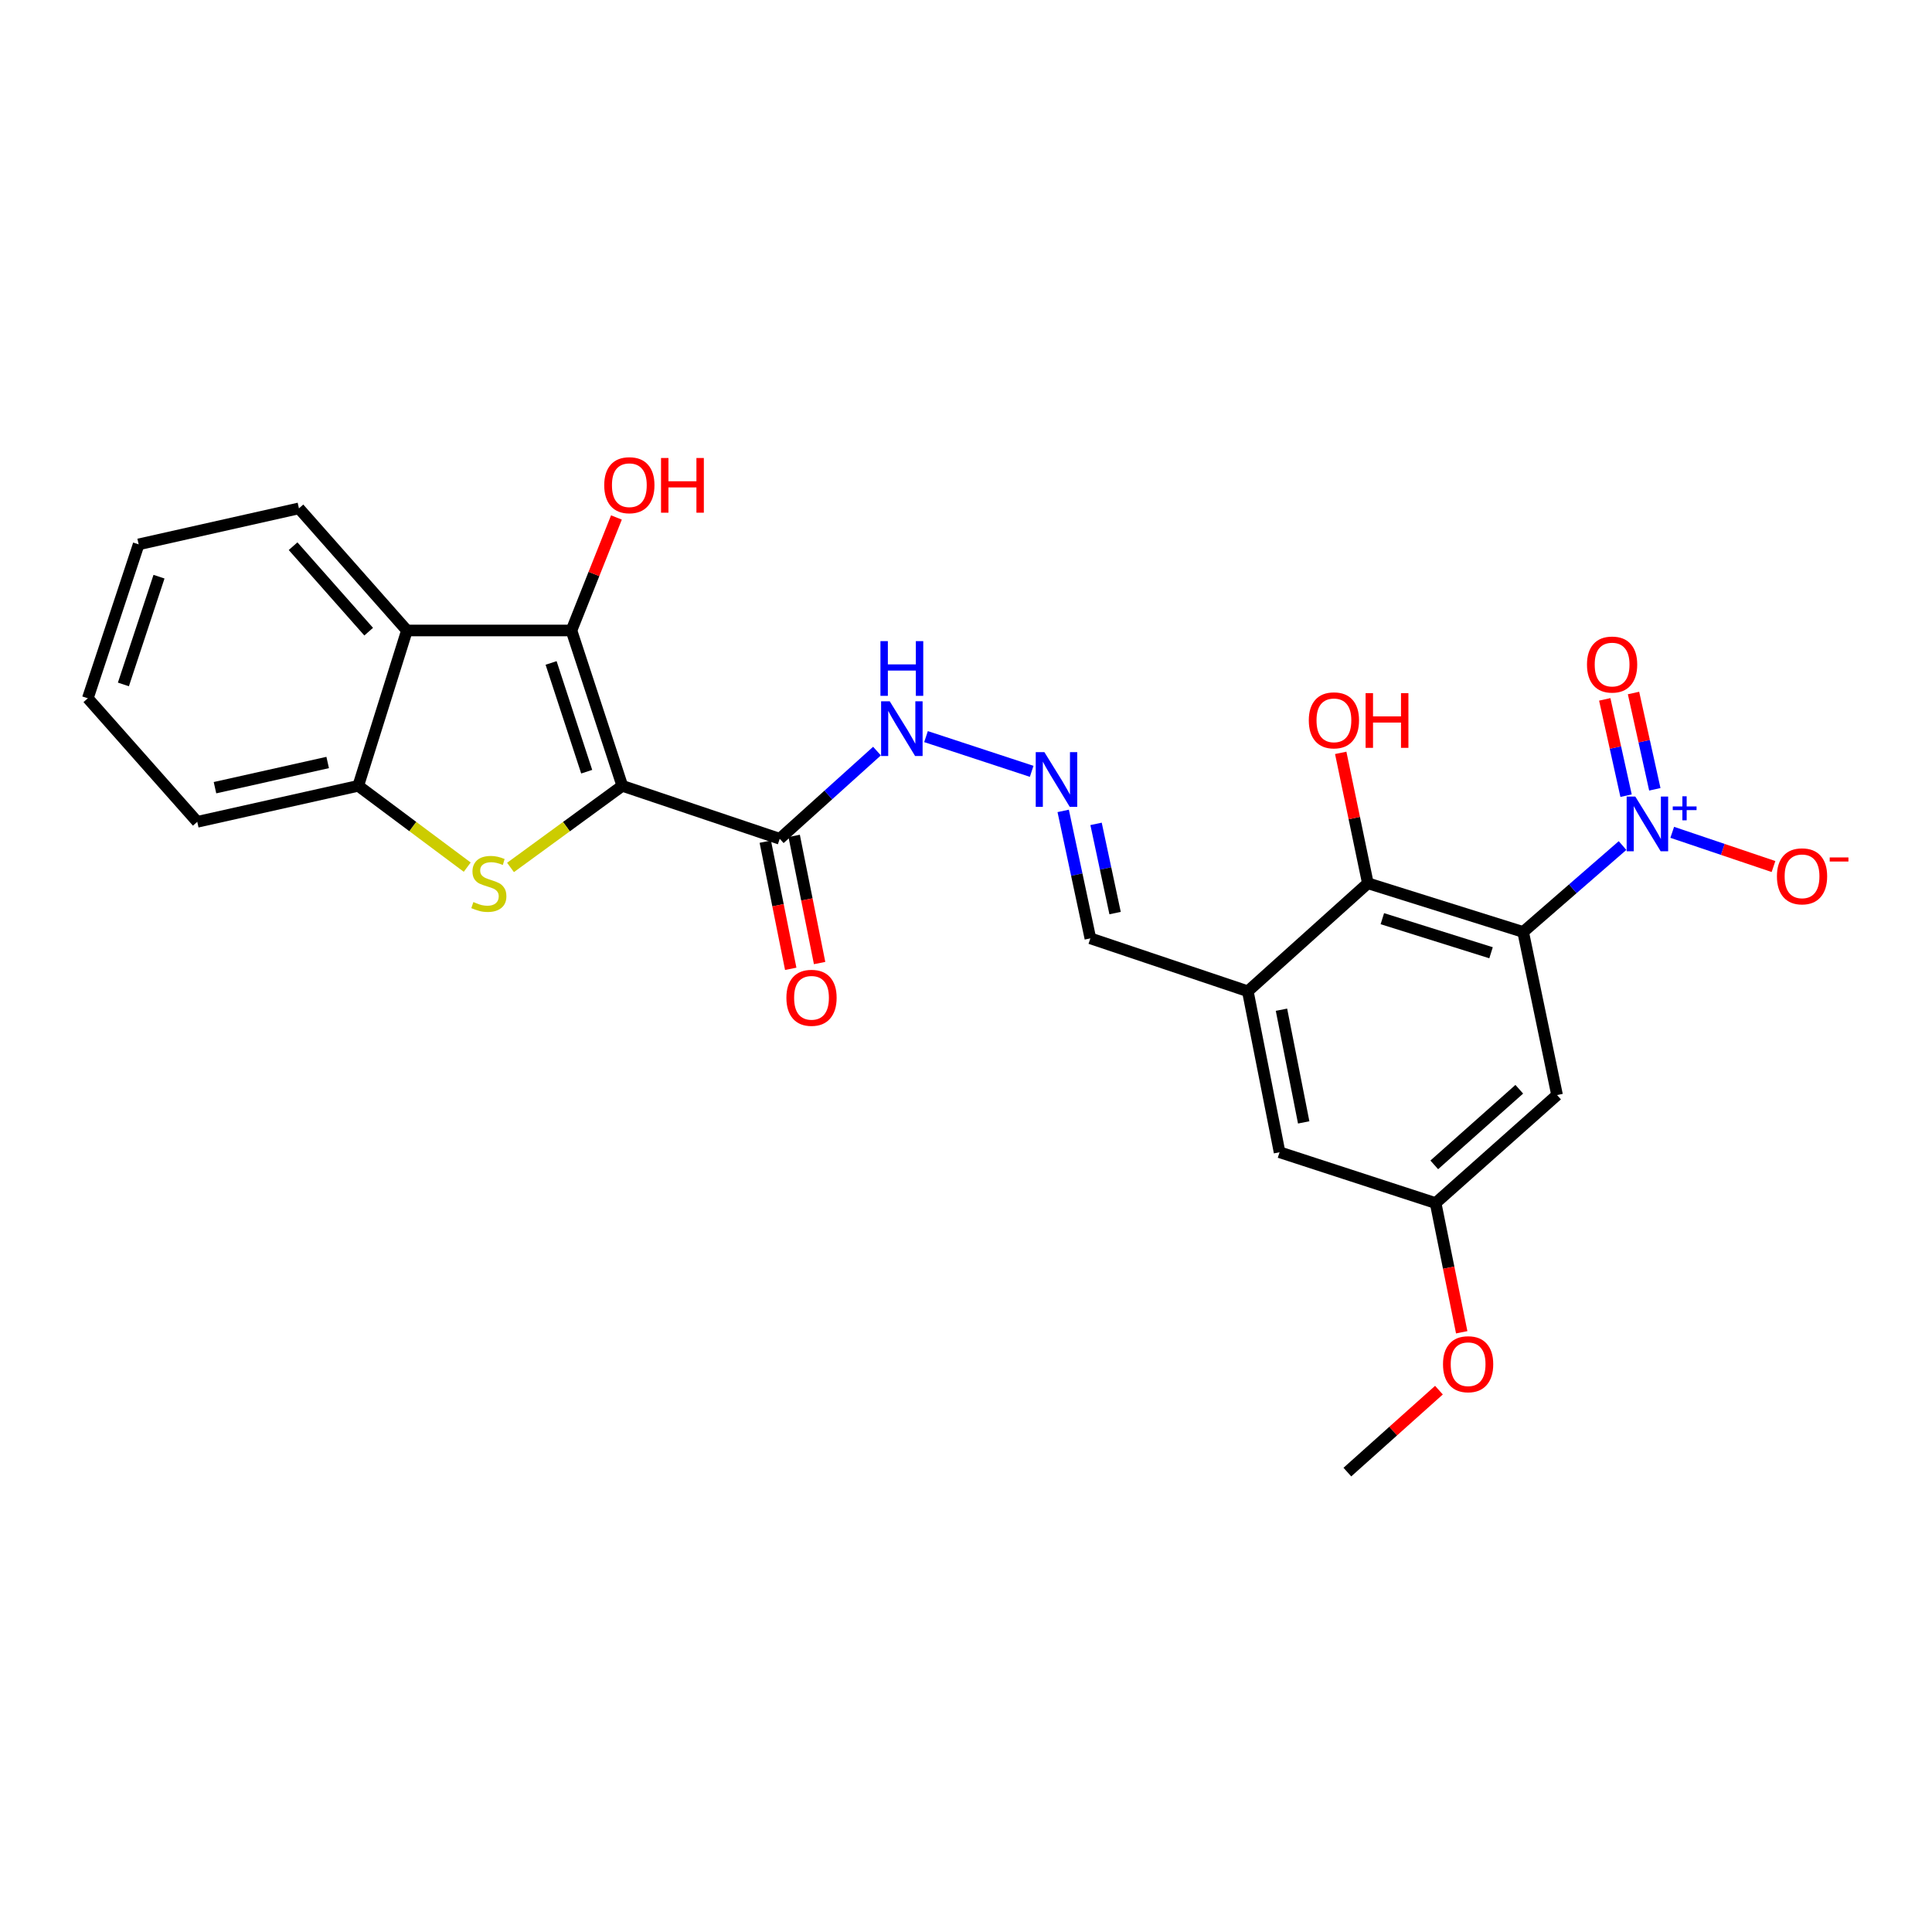 <?xml version='1.0' encoding='iso-8859-1'?>
<svg version='1.1' baseProfile='full'
              xmlns='http://www.w3.org/2000/svg'
                      xmlns:rdkit='http://www.rdkit.org/xml'
                      xmlns:xlink='http://www.w3.org/1999/xlink'
                  xml:space='preserve'
width='1000px' height='1000px' viewBox='0 0 1000 1000'>
<!-- END OF HEADER -->
<rect style='opacity:1.0;fill:#FFFFFF;stroke:none' width='1000' height='1000' x='0' y='0'> </rect>
<path class='bond-1' d='M 322.107,406.746 L 293.176,427.868' style='fill:none;fill-rule:evenodd;stroke:#000000;stroke-width:6px;stroke-linecap:butt;stroke-linejoin:miter;stroke-opacity:1' />
<path class='bond-1' d='M 293.176,427.868 L 264.245,448.99' style='fill:none;fill-rule:evenodd;stroke:#CCCC00;stroke-width:6px;stroke-linecap:butt;stroke-linejoin:miter;stroke-opacity:1' />
<path class='bond-2' d='M 322.107,406.746 L 295.781,326.335' style='fill:none;fill-rule:evenodd;stroke:#000000;stroke-width:6px;stroke-linecap:butt;stroke-linejoin:miter;stroke-opacity:1' />
<path class='bond-2' d='M 303.673,399.427 L 285.244,343.139' style='fill:none;fill-rule:evenodd;stroke:#000000;stroke-width:6px;stroke-linecap:butt;stroke-linejoin:miter;stroke-opacity:1' />
<path class='bond-4' d='M 322.107,406.746 L 403.585,434.148' style='fill:none;fill-rule:evenodd;stroke:#000000;stroke-width:6px;stroke-linecap:butt;stroke-linejoin:miter;stroke-opacity:1' />
<path class='bond-0' d='M 788.38,482.381 L 708.004,457.18' style='fill:none;fill-rule:evenodd;stroke:#000000;stroke-width:6px;stroke-linecap:butt;stroke-linejoin:miter;stroke-opacity:1' />
<path class='bond-0' d='M 771.764,493.145 L 715.5,475.504' style='fill:none;fill-rule:evenodd;stroke:#000000;stroke-width:6px;stroke-linecap:butt;stroke-linejoin:miter;stroke-opacity:1' />
<path class='bond-3' d='M 788.38,482.381 L 814.102,460.019' style='fill:none;fill-rule:evenodd;stroke:#000000;stroke-width:6px;stroke-linecap:butt;stroke-linejoin:miter;stroke-opacity:1' />
<path class='bond-3' d='M 814.102,460.019 L 839.823,437.657' style='fill:none;fill-rule:evenodd;stroke:#0000FF;stroke-width:6px;stroke-linecap:butt;stroke-linejoin:miter;stroke-opacity:1' />
<path class='bond-28' d='M 788.38,482.381 L 805.934,566.796' style='fill:none;fill-rule:evenodd;stroke:#000000;stroke-width:6px;stroke-linecap:butt;stroke-linejoin:miter;stroke-opacity:1' />
<path class='bond-7' d='M 241.838,448.833 L 213.633,427.789' style='fill:none;fill-rule:evenodd;stroke:#CCCC00;stroke-width:6px;stroke-linecap:butt;stroke-linejoin:miter;stroke-opacity:1' />
<path class='bond-7' d='M 213.633,427.789 L 185.428,406.746' style='fill:none;fill-rule:evenodd;stroke:#000000;stroke-width:6px;stroke-linecap:butt;stroke-linejoin:miter;stroke-opacity:1' />
<path class='bond-5' d='M 295.781,326.335 L 210.628,326.335' style='fill:none;fill-rule:evenodd;stroke:#000000;stroke-width:6px;stroke-linecap:butt;stroke-linejoin:miter;stroke-opacity:1' />
<path class='bond-18' d='M 295.781,326.335 L 307.424,297.089' style='fill:none;fill-rule:evenodd;stroke:#000000;stroke-width:6px;stroke-linecap:butt;stroke-linejoin:miter;stroke-opacity:1' />
<path class='bond-18' d='M 307.424,297.089 L 319.066,267.842' style='fill:none;fill-rule:evenodd;stroke:#FF0000;stroke-width:6px;stroke-linecap:butt;stroke-linejoin:miter;stroke-opacity:1' />
<path class='bond-11' d='M 865.546,430.809 L 891.752,439.662' style='fill:none;fill-rule:evenodd;stroke:#0000FF;stroke-width:6px;stroke-linecap:butt;stroke-linejoin:miter;stroke-opacity:1' />
<path class='bond-11' d='M 891.752,439.662 L 917.959,448.515' style='fill:none;fill-rule:evenodd;stroke:#FF0000;stroke-width:6px;stroke-linecap:butt;stroke-linejoin:miter;stroke-opacity:1' />
<path class='bond-12' d='M 856.533,408.546 L 851.018,383.623' style='fill:none;fill-rule:evenodd;stroke:#0000FF;stroke-width:6px;stroke-linecap:butt;stroke-linejoin:miter;stroke-opacity:1' />
<path class='bond-12' d='M 851.018,383.623 L 845.503,358.7' style='fill:none;fill-rule:evenodd;stroke:#FF0000;stroke-width:6px;stroke-linecap:butt;stroke-linejoin:miter;stroke-opacity:1' />
<path class='bond-12' d='M 841.651,411.84 L 836.136,386.917' style='fill:none;fill-rule:evenodd;stroke:#0000FF;stroke-width:6px;stroke-linecap:butt;stroke-linejoin:miter;stroke-opacity:1' />
<path class='bond-12' d='M 836.136,386.917 L 830.621,361.993' style='fill:none;fill-rule:evenodd;stroke:#FF0000;stroke-width:6px;stroke-linecap:butt;stroke-linejoin:miter;stroke-opacity:1' />
<path class='bond-14' d='M 403.585,434.148 L 428.757,411.454' style='fill:none;fill-rule:evenodd;stroke:#000000;stroke-width:6px;stroke-linecap:butt;stroke-linejoin:miter;stroke-opacity:1' />
<path class='bond-14' d='M 428.757,411.454 L 453.93,388.76' style='fill:none;fill-rule:evenodd;stroke:#0000FF;stroke-width:6px;stroke-linecap:butt;stroke-linejoin:miter;stroke-opacity:1' />
<path class='bond-16' d='M 396.112,435.643 L 402.696,468.55' style='fill:none;fill-rule:evenodd;stroke:#000000;stroke-width:6px;stroke-linecap:butt;stroke-linejoin:miter;stroke-opacity:1' />
<path class='bond-16' d='M 402.696,468.55 L 409.28,501.458' style='fill:none;fill-rule:evenodd;stroke:#FF0000;stroke-width:6px;stroke-linecap:butt;stroke-linejoin:miter;stroke-opacity:1' />
<path class='bond-16' d='M 411.058,432.653 L 417.642,465.56' style='fill:none;fill-rule:evenodd;stroke:#000000;stroke-width:6px;stroke-linecap:butt;stroke-linejoin:miter;stroke-opacity:1' />
<path class='bond-16' d='M 417.642,465.56 L 424.226,498.467' style='fill:none;fill-rule:evenodd;stroke:#FF0000;stroke-width:6px;stroke-linecap:butt;stroke-linejoin:miter;stroke-opacity:1' />
<path class='bond-20' d='M 210.628,326.335 L 154.732,263.131' style='fill:none;fill-rule:evenodd;stroke:#000000;stroke-width:6px;stroke-linecap:butt;stroke-linejoin:miter;stroke-opacity:1' />
<path class='bond-20' d='M 190.826,326.952 L 151.699,282.709' style='fill:none;fill-rule:evenodd;stroke:#000000;stroke-width:6px;stroke-linecap:butt;stroke-linejoin:miter;stroke-opacity:1' />
<path class='bond-26' d='M 210.628,326.335 L 185.428,406.746' style='fill:none;fill-rule:evenodd;stroke:#000000;stroke-width:6px;stroke-linecap:butt;stroke-linejoin:miter;stroke-opacity:1' />
<path class='bond-6' d='M 708.004,457.18 L 645.867,513.076' style='fill:none;fill-rule:evenodd;stroke:#000000;stroke-width:6px;stroke-linecap:butt;stroke-linejoin:miter;stroke-opacity:1' />
<path class='bond-19' d='M 708.004,457.18 L 700.979,423.43' style='fill:none;fill-rule:evenodd;stroke:#000000;stroke-width:6px;stroke-linecap:butt;stroke-linejoin:miter;stroke-opacity:1' />
<path class='bond-19' d='M 700.979,423.43 L 693.954,389.68' style='fill:none;fill-rule:evenodd;stroke:#FF0000;stroke-width:6px;stroke-linecap:butt;stroke-linejoin:miter;stroke-opacity:1' />
<path class='bond-22' d='M 185.428,406.746 L 102.104,425.375' style='fill:none;fill-rule:evenodd;stroke:#000000;stroke-width:6px;stroke-linecap:butt;stroke-linejoin:miter;stroke-opacity:1' />
<path class='bond-22' d='M 169.604,394.665 L 111.277,407.706' style='fill:none;fill-rule:evenodd;stroke:#000000;stroke-width:6px;stroke-linecap:butt;stroke-linejoin:miter;stroke-opacity:1' />
<path class='bond-8' d='M 645.867,513.076 L 564.372,485.683' style='fill:none;fill-rule:evenodd;stroke:#000000;stroke-width:6px;stroke-linecap:butt;stroke-linejoin:miter;stroke-opacity:1' />
<path class='bond-13' d='M 645.867,513.076 L 662.303,596.4' style='fill:none;fill-rule:evenodd;stroke:#000000;stroke-width:6px;stroke-linecap:butt;stroke-linejoin:miter;stroke-opacity:1' />
<path class='bond-13' d='M 663.286,522.625 L 674.791,580.952' style='fill:none;fill-rule:evenodd;stroke:#000000;stroke-width:6px;stroke-linecap:butt;stroke-linejoin:miter;stroke-opacity:1' />
<path class='bond-9' d='M 805.934,566.796 L 743.077,622.71' style='fill:none;fill-rule:evenodd;stroke:#000000;stroke-width:6px;stroke-linecap:butt;stroke-linejoin:miter;stroke-opacity:1' />
<path class='bond-9' d='M 786.375,563.795 L 742.375,602.934' style='fill:none;fill-rule:evenodd;stroke:#000000;stroke-width:6px;stroke-linecap:butt;stroke-linejoin:miter;stroke-opacity:1' />
<path class='bond-10' d='M 533.989,399.239 L 479.305,381.269' style='fill:none;fill-rule:evenodd;stroke:#0000FF;stroke-width:6px;stroke-linecap:butt;stroke-linejoin:miter;stroke-opacity:1' />
<path class='bond-17' d='M 550.304,419.722 L 557.338,452.703' style='fill:none;fill-rule:evenodd;stroke:#0000FF;stroke-width:6px;stroke-linecap:butt;stroke-linejoin:miter;stroke-opacity:1' />
<path class='bond-17' d='M 557.338,452.703 L 564.372,485.683' style='fill:none;fill-rule:evenodd;stroke:#000000;stroke-width:6px;stroke-linecap:butt;stroke-linejoin:miter;stroke-opacity:1' />
<path class='bond-17' d='M 567.321,426.437 L 572.245,449.523' style='fill:none;fill-rule:evenodd;stroke:#0000FF;stroke-width:6px;stroke-linecap:butt;stroke-linejoin:miter;stroke-opacity:1' />
<path class='bond-17' d='M 572.245,449.523 L 577.169,472.609' style='fill:none;fill-rule:evenodd;stroke:#000000;stroke-width:6px;stroke-linecap:butt;stroke-linejoin:miter;stroke-opacity:1' />
<path class='bond-15' d='M 662.303,596.4 L 743.077,622.71' style='fill:none;fill-rule:evenodd;stroke:#000000;stroke-width:6px;stroke-linecap:butt;stroke-linejoin:miter;stroke-opacity:1' />
<path class='bond-21' d='M 743.077,622.71 L 749.826,656.149' style='fill:none;fill-rule:evenodd;stroke:#000000;stroke-width:6px;stroke-linecap:butt;stroke-linejoin:miter;stroke-opacity:1' />
<path class='bond-21' d='M 749.826,656.149 L 756.575,689.588' style='fill:none;fill-rule:evenodd;stroke:#FF0000;stroke-width:6px;stroke-linecap:butt;stroke-linejoin:miter;stroke-opacity:1' />
<path class='bond-24' d='M 154.732,263.131 L 71.773,281.761' style='fill:none;fill-rule:evenodd;stroke:#000000;stroke-width:6px;stroke-linecap:butt;stroke-linejoin:miter;stroke-opacity:1' />
<path class='bond-23' d='M 744.798,719.541 L 721.096,740.748' style='fill:none;fill-rule:evenodd;stroke:#FF0000;stroke-width:6px;stroke-linecap:butt;stroke-linejoin:miter;stroke-opacity:1' />
<path class='bond-23' d='M 721.096,740.748 L 697.393,761.955' style='fill:none;fill-rule:evenodd;stroke:#000000;stroke-width:6px;stroke-linecap:butt;stroke-linejoin:miter;stroke-opacity:1' />
<path class='bond-25' d='M 102.104,425.375 L 45.455,361.426' style='fill:none;fill-rule:evenodd;stroke:#000000;stroke-width:6px;stroke-linecap:butt;stroke-linejoin:miter;stroke-opacity:1' />
<path class='bond-27' d='M 71.773,281.761 L 45.455,361.426' style='fill:none;fill-rule:evenodd;stroke:#000000;stroke-width:6px;stroke-linecap:butt;stroke-linejoin:miter;stroke-opacity:1' />
<path class='bond-27' d='M 82.298,298.492 L 63.875,354.257' style='fill:none;fill-rule:evenodd;stroke:#000000;stroke-width:6px;stroke-linecap:butt;stroke-linejoin:miter;stroke-opacity:1' />
<path  class='atom-2' d='M 245.027 466.9
Q 245.347 467.02, 246.667 467.58
Q 247.987 468.14, 249.427 468.5
Q 250.907 468.82, 252.347 468.82
Q 255.027 468.82, 256.587 467.54
Q 258.147 466.22, 258.147 463.94
Q 258.147 462.38, 257.347 461.42
Q 256.587 460.46, 255.387 459.94
Q 254.187 459.42, 252.187 458.82
Q 249.667 458.06, 248.147 457.34
Q 246.667 456.62, 245.587 455.1
Q 244.547 453.58, 244.547 451.02
Q 244.547 447.46, 246.947 445.26
Q 249.387 443.06, 254.187 443.06
Q 257.467 443.06, 261.187 444.62
L 260.267 447.7
Q 256.867 446.3, 254.307 446.3
Q 251.547 446.3, 250.027 447.46
Q 248.507 448.58, 248.547 450.54
Q 248.547 452.06, 249.307 452.98
Q 250.107 453.9, 251.227 454.42
Q 252.387 454.94, 254.307 455.54
Q 256.867 456.34, 258.387 457.14
Q 259.907 457.94, 260.987 459.58
Q 262.107 461.18, 262.107 463.94
Q 262.107 467.86, 259.467 469.98
Q 256.867 472.06, 252.507 472.06
Q 249.987 472.06, 248.067 471.5
Q 246.187 470.98, 243.947 470.06
L 245.027 466.9
' fill='#CCCC00'/>
<path  class='atom-4' d='M 846.434 412.307
L 855.714 427.307
Q 856.634 428.787, 858.114 431.467
Q 859.594 434.147, 859.674 434.307
L 859.674 412.307
L 863.434 412.307
L 863.434 440.627
L 859.554 440.627
L 849.594 424.227
Q 848.434 422.307, 847.194 420.107
Q 845.994 417.907, 845.634 417.227
L 845.634 440.627
L 841.954 440.627
L 841.954 412.307
L 846.434 412.307
' fill='#0000FF'/>
<path  class='atom-4' d='M 865.81 417.412
L 870.799 417.412
L 870.799 412.159
L 873.017 412.159
L 873.017 417.412
L 878.138 417.412
L 878.138 419.313
L 873.017 419.313
L 873.017 424.593
L 870.799 424.593
L 870.799 419.313
L 865.81 419.313
L 865.81 417.412
' fill='#0000FF'/>
<path  class='atom-11' d='M 540.575 389.3
L 549.855 404.3
Q 550.775 405.78, 552.255 408.46
Q 553.735 411.14, 553.815 411.3
L 553.815 389.3
L 557.575 389.3
L 557.575 417.62
L 553.695 417.62
L 543.735 401.22
Q 542.575 399.3, 541.335 397.1
Q 540.135 394.9, 539.775 394.22
L 539.775 417.62
L 536.095 417.62
L 536.095 389.3
L 540.575 389.3
' fill='#0000FF'/>
<path  class='atom-12' d='M 919.732 453.585
Q 919.732 446.785, 923.092 442.985
Q 926.452 439.185, 932.732 439.185
Q 939.012 439.185, 942.372 442.985
Q 945.732 446.785, 945.732 453.585
Q 945.732 460.465, 942.332 464.385
Q 938.932 468.265, 932.732 468.265
Q 926.492 468.265, 923.092 464.385
Q 919.732 460.505, 919.732 453.585
M 932.732 465.065
Q 937.052 465.065, 939.372 462.185
Q 941.732 459.265, 941.732 453.585
Q 941.732 448.025, 939.372 445.225
Q 937.052 442.385, 932.732 442.385
Q 928.412 442.385, 926.052 445.185
Q 923.732 447.985, 923.732 453.585
Q 923.732 459.305, 926.052 462.185
Q 928.412 465.065, 932.732 465.065
' fill='#FF0000'/>
<path  class='atom-12' d='M 947.052 443.808
L 956.74 443.808
L 956.74 445.92
L 947.052 445.92
L 947.052 443.808
' fill='#FF0000'/>
<path  class='atom-13' d='M 821.42 343.969
Q 821.42 337.169, 824.78 333.369
Q 828.14 329.569, 834.42 329.569
Q 840.7 329.569, 844.06 333.369
Q 847.42 337.169, 847.42 343.969
Q 847.42 350.849, 844.02 354.769
Q 840.62 358.649, 834.42 358.649
Q 828.18 358.649, 824.78 354.769
Q 821.42 350.889, 821.42 343.969
M 834.42 355.449
Q 838.74 355.449, 841.06 352.569
Q 843.42 349.649, 843.42 343.969
Q 843.42 338.409, 841.06 335.609
Q 838.74 332.769, 834.42 332.769
Q 830.1 332.769, 827.74 335.569
Q 825.42 338.369, 825.42 343.969
Q 825.42 349.689, 827.74 352.569
Q 830.1 355.449, 834.42 355.449
' fill='#FF0000'/>
<path  class='atom-15' d='M 460.537 362.999
L 469.817 377.999
Q 470.737 379.479, 472.217 382.159
Q 473.697 384.839, 473.777 384.999
L 473.777 362.999
L 477.537 362.999
L 477.537 391.319
L 473.657 391.319
L 463.697 374.919
Q 462.537 372.999, 461.297 370.799
Q 460.097 368.599, 459.737 367.919
L 459.737 391.319
L 456.057 391.319
L 456.057 362.999
L 460.537 362.999
' fill='#0000FF'/>
<path  class='atom-15' d='M 455.717 331.847
L 459.557 331.847
L 459.557 343.887
L 474.037 343.887
L 474.037 331.847
L 477.877 331.847
L 477.877 360.167
L 474.037 360.167
L 474.037 347.087
L 459.557 347.087
L 459.557 360.167
L 455.717 360.167
L 455.717 331.847
' fill='#0000FF'/>
<path  class='atom-17' d='M 407.038 516.459
Q 407.038 509.659, 410.398 505.859
Q 413.758 502.059, 420.038 502.059
Q 426.318 502.059, 429.678 505.859
Q 433.038 509.659, 433.038 516.459
Q 433.038 523.339, 429.638 527.259
Q 426.238 531.139, 420.038 531.139
Q 413.798 531.139, 410.398 527.259
Q 407.038 523.379, 407.038 516.459
M 420.038 527.939
Q 424.358 527.939, 426.678 525.059
Q 429.038 522.139, 429.038 516.459
Q 429.038 510.899, 426.678 508.099
Q 424.358 505.259, 420.038 505.259
Q 415.718 505.259, 413.358 508.059
Q 411.038 510.859, 411.038 516.459
Q 411.038 522.179, 413.358 525.059
Q 415.718 527.939, 420.038 527.939
' fill='#FF0000'/>
<path  class='atom-19' d='M 312.748 251.136
Q 312.748 244.336, 316.108 240.536
Q 319.468 236.736, 325.748 236.736
Q 332.028 236.736, 335.388 240.536
Q 338.748 244.336, 338.748 251.136
Q 338.748 258.016, 335.348 261.936
Q 331.948 265.816, 325.748 265.816
Q 319.508 265.816, 316.108 261.936
Q 312.748 258.056, 312.748 251.136
M 325.748 262.616
Q 330.068 262.616, 332.388 259.736
Q 334.748 256.816, 334.748 251.136
Q 334.748 245.576, 332.388 242.776
Q 330.068 239.936, 325.748 239.936
Q 321.428 239.936, 319.068 242.736
Q 316.748 245.536, 316.748 251.136
Q 316.748 256.856, 319.068 259.736
Q 321.428 262.616, 325.748 262.616
' fill='#FF0000'/>
<path  class='atom-19' d='M 342.148 237.056
L 345.988 237.056
L 345.988 249.096
L 360.468 249.096
L 360.468 237.056
L 364.308 237.056
L 364.308 265.376
L 360.468 265.376
L 360.468 252.296
L 345.988 252.296
L 345.988 265.376
L 342.148 265.376
L 342.148 237.056
' fill='#FF0000'/>
<path  class='atom-20' d='M 677.433 372.844
Q 677.433 366.044, 680.793 362.244
Q 684.153 358.444, 690.433 358.444
Q 696.713 358.444, 700.073 362.244
Q 703.433 366.044, 703.433 372.844
Q 703.433 379.724, 700.033 383.644
Q 696.633 387.524, 690.433 387.524
Q 684.193 387.524, 680.793 383.644
Q 677.433 379.764, 677.433 372.844
M 690.433 384.324
Q 694.753 384.324, 697.073 381.444
Q 699.433 378.524, 699.433 372.844
Q 699.433 367.284, 697.073 364.484
Q 694.753 361.644, 690.433 361.644
Q 686.113 361.644, 683.753 364.444
Q 681.433 367.244, 681.433 372.844
Q 681.433 378.564, 683.753 381.444
Q 686.113 384.324, 690.433 384.324
' fill='#FF0000'/>
<path  class='atom-20' d='M 706.833 358.764
L 710.673 358.764
L 710.673 370.804
L 725.153 370.804
L 725.153 358.764
L 728.993 358.764
L 728.993 387.084
L 725.153 387.084
L 725.153 374.004
L 710.673 374.004
L 710.673 387.084
L 706.833 387.084
L 706.833 358.764
' fill='#FF0000'/>
<path  class='atom-22' d='M 746.895 706.113
Q 746.895 699.313, 750.255 695.513
Q 753.615 691.713, 759.895 691.713
Q 766.175 691.713, 769.535 695.513
Q 772.895 699.313, 772.895 706.113
Q 772.895 712.993, 769.495 716.913
Q 766.095 720.793, 759.895 720.793
Q 753.655 720.793, 750.255 716.913
Q 746.895 713.033, 746.895 706.113
M 759.895 717.593
Q 764.215 717.593, 766.535 714.713
Q 768.895 711.793, 768.895 706.113
Q 768.895 700.553, 766.535 697.753
Q 764.215 694.913, 759.895 694.913
Q 755.575 694.913, 753.215 697.713
Q 750.895 700.513, 750.895 706.113
Q 750.895 711.833, 753.215 714.713
Q 755.575 717.593, 759.895 717.593
' fill='#FF0000'/>
</svg>
